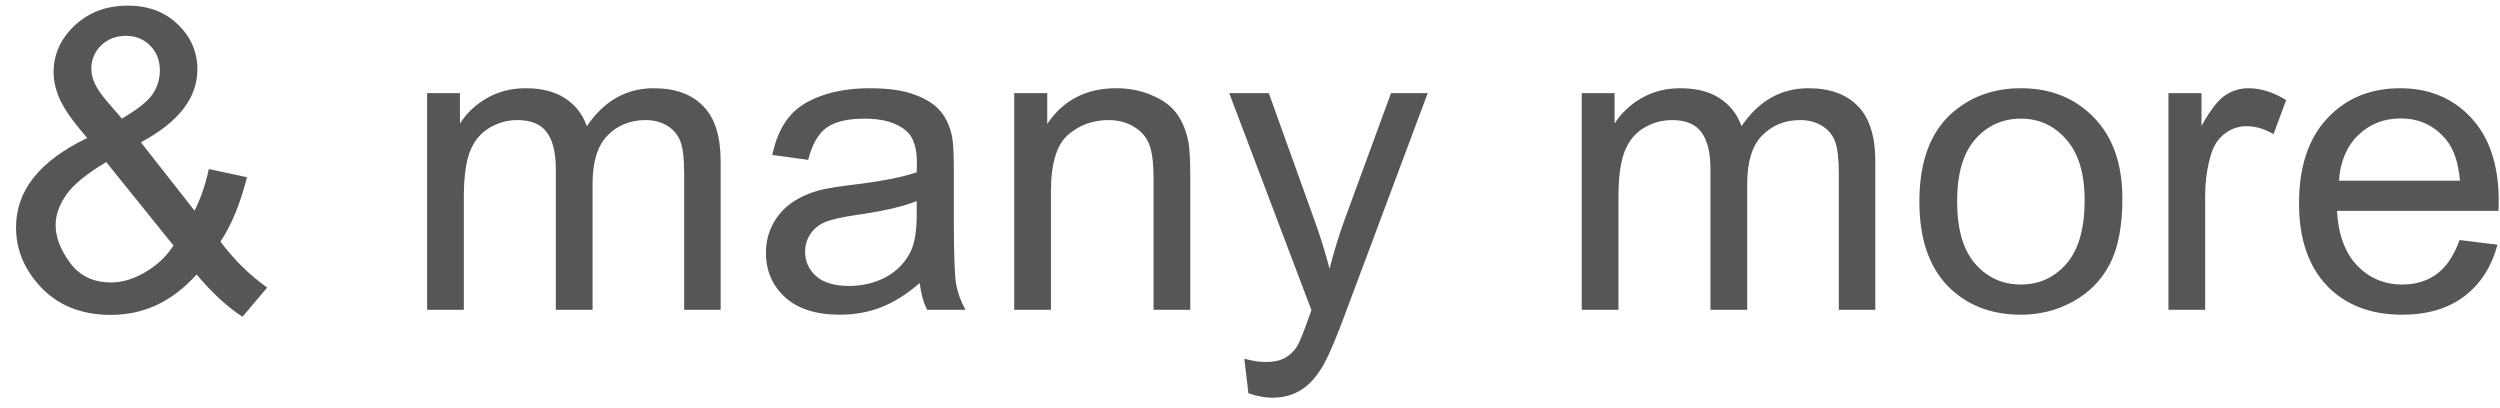 <svg width="92" height="15" viewBox="0 0 92 15" fill="none" xmlns="http://www.w3.org/2000/svg">
<path d="M7.234 10.102C6.789 10.597 6.303 10.97 5.778 11.22C5.252 11.466 4.684 11.588 4.074 11.588C2.948 11.588 2.054 11.208 1.394 10.447C0.858 9.826 0.59 9.133 0.59 8.367C0.59 7.687 0.808 7.074 1.243 6.528C1.684 5.978 2.34 5.495 3.21 5.079C2.715 4.509 2.385 4.046 2.219 3.69C2.054 3.335 1.972 2.992 1.972 2.662C1.972 2.001 2.229 1.428 2.745 0.943C3.265 0.452 3.919 0.207 4.704 0.207C5.455 0.207 6.068 0.437 6.544 0.898C7.024 1.358 7.264 1.911 7.264 2.557C7.264 3.603 6.571 4.496 5.185 5.237L7.159 7.752C7.384 7.311 7.56 6.801 7.685 6.22L9.089 6.521C8.848 7.482 8.523 8.272 8.113 8.893C8.618 9.564 9.191 10.127 9.832 10.582L8.923 11.656C8.378 11.305 7.815 10.787 7.234 10.102ZM4.487 4.366C5.072 4.021 5.45 3.718 5.62 3.458C5.795 3.197 5.883 2.91 5.883 2.594C5.883 2.219 5.763 1.914 5.523 1.678C5.287 1.438 4.992 1.318 4.637 1.318C4.271 1.318 3.966 1.436 3.721 1.671C3.481 1.906 3.361 2.194 3.361 2.534C3.361 2.704 3.403 2.885 3.488 3.075C3.578 3.26 3.711 3.458 3.886 3.668L4.487 4.366ZM6.386 9.036L3.909 5.965C3.178 6.401 2.685 6.806 2.43 7.181C2.174 7.552 2.047 7.919 2.047 8.285C2.047 8.73 2.224 9.193 2.58 9.674C2.935 10.154 3.438 10.394 4.089 10.394C4.494 10.394 4.912 10.269 5.342 10.019C5.778 9.764 6.126 9.436 6.386 9.036ZM15.717 11.4V3.428H16.926V4.546C17.176 4.156 17.509 3.843 17.924 3.608C18.34 3.368 18.813 3.247 19.343 3.247C19.934 3.247 20.417 3.37 20.792 3.615C21.173 3.861 21.44 4.203 21.596 4.644C22.226 3.713 23.047 3.247 24.058 3.247C24.849 3.247 25.457 3.468 25.882 3.908C26.308 4.344 26.52 5.017 26.52 5.928V11.4H25.177V6.378C25.177 5.837 25.131 5.45 25.041 5.214C24.956 4.974 24.799 4.781 24.569 4.636C24.338 4.491 24.068 4.419 23.758 4.419C23.197 4.419 22.732 4.606 22.361 4.982C21.991 5.352 21.806 5.948 21.806 6.768V11.4H20.454V6.22C20.454 5.62 20.344 5.169 20.124 4.869C19.904 4.569 19.544 4.419 19.043 4.419C18.663 4.419 18.31 4.519 17.985 4.719C17.664 4.919 17.431 5.212 17.286 5.597C17.141 5.983 17.069 6.538 17.069 7.264V11.4H15.717ZM33.847 10.417C33.347 10.842 32.864 11.143 32.398 11.318C31.938 11.493 31.443 11.581 30.912 11.581C30.036 11.581 29.363 11.368 28.893 10.942C28.422 10.512 28.187 9.964 28.187 9.298C28.187 8.908 28.274 8.553 28.45 8.232C28.63 7.907 28.863 7.647 29.148 7.452C29.438 7.256 29.763 7.109 30.124 7.009C30.389 6.939 30.789 6.871 31.325 6.806C32.416 6.676 33.219 6.521 33.735 6.34C33.74 6.155 33.742 6.038 33.742 5.988C33.742 5.437 33.615 5.049 33.359 4.824C33.014 4.519 32.501 4.366 31.82 4.366C31.185 4.366 30.714 4.479 30.409 4.704C30.109 4.924 29.886 5.317 29.741 5.883L28.42 5.702C28.54 5.137 28.737 4.681 29.013 4.336C29.288 3.986 29.686 3.718 30.206 3.533C30.727 3.343 31.33 3.247 32.016 3.247C32.696 3.247 33.249 3.328 33.675 3.488C34.1 3.648 34.413 3.851 34.613 4.096C34.813 4.336 34.953 4.641 35.034 5.012C35.079 5.242 35.101 5.657 35.101 6.258V8.06C35.101 9.316 35.129 10.112 35.184 10.447C35.244 10.777 35.359 11.095 35.529 11.4H34.118C33.978 11.12 33.888 10.792 33.847 10.417ZM33.735 7.399C33.244 7.599 32.509 7.769 31.528 7.909C30.972 7.99 30.579 8.08 30.349 8.18C30.119 8.28 29.941 8.427 29.816 8.623C29.691 8.813 29.628 9.026 29.628 9.261C29.628 9.621 29.763 9.921 30.034 10.162C30.309 10.402 30.709 10.522 31.235 10.522C31.755 10.522 32.218 10.409 32.624 10.184C33.029 9.954 33.327 9.641 33.517 9.246C33.662 8.94 33.735 8.49 33.735 7.894V7.399ZM37.323 11.4V3.428H38.539V4.561C39.125 3.685 39.971 3.247 41.077 3.247C41.557 3.247 41.998 3.335 42.398 3.51C42.803 3.68 43.106 3.906 43.306 4.186C43.507 4.466 43.647 4.799 43.727 5.184C43.777 5.435 43.802 5.872 43.802 6.498V11.4H42.451V6.551C42.451 6 42.398 5.59 42.293 5.319C42.188 5.044 42 4.826 41.73 4.666C41.465 4.501 41.152 4.419 40.792 4.419C40.216 4.419 39.718 4.601 39.298 4.967C38.882 5.332 38.675 6.025 38.675 7.046V11.4H37.323ZM45.941 14.471L45.791 13.202C46.087 13.282 46.344 13.322 46.565 13.322C46.865 13.322 47.105 13.272 47.285 13.172C47.465 13.072 47.613 12.932 47.728 12.752C47.813 12.617 47.951 12.281 48.141 11.746C48.166 11.671 48.206 11.56 48.261 11.415L45.236 3.428H46.692L48.351 8.045C48.567 8.63 48.759 9.246 48.929 9.891C49.085 9.271 49.27 8.665 49.485 8.075L51.189 3.428H52.54L49.508 11.536C49.182 12.411 48.929 13.014 48.749 13.345C48.509 13.79 48.234 14.116 47.923 14.321C47.613 14.531 47.243 14.636 46.812 14.636C46.552 14.636 46.262 14.581 45.941 14.471ZM58.208 11.4V3.428H59.417V4.546C59.667 4.156 60 3.843 60.415 3.608C60.831 3.368 61.304 3.247 61.834 3.247C62.425 3.247 62.908 3.37 63.283 3.615C63.663 3.861 63.931 4.203 64.087 4.644C64.717 3.713 65.538 3.247 66.549 3.247C67.34 3.247 67.948 3.468 68.373 3.908C68.799 4.344 69.011 5.017 69.011 5.928V11.4H67.668V6.378C67.668 5.837 67.622 5.45 67.532 5.214C67.447 4.974 67.29 4.781 67.059 4.636C66.829 4.491 66.559 4.419 66.249 4.419C65.688 4.419 65.223 4.606 64.852 4.982C64.482 5.352 64.297 5.948 64.297 6.768V11.4H62.945V6.22C62.945 5.62 62.835 5.169 62.615 4.869C62.395 4.569 62.035 4.419 61.534 4.419C61.154 4.419 60.801 4.519 60.475 4.719C60.155 4.919 59.922 5.212 59.777 5.597C59.632 5.983 59.559 6.538 59.559 7.264V11.4H58.208ZM70.633 7.414C70.633 5.938 71.043 4.844 71.864 4.133C72.55 3.543 73.385 3.247 74.371 3.247C75.467 3.247 76.363 3.608 77.059 4.328C77.755 5.044 78.103 6.035 78.103 7.301C78.103 8.327 77.947 9.136 77.637 9.726C77.332 10.312 76.884 10.767 76.293 11.093C75.708 11.418 75.067 11.581 74.371 11.581C73.255 11.581 72.352 11.223 71.661 10.507C70.976 9.791 70.633 8.76 70.633 7.414ZM72.022 7.414C72.022 8.435 72.244 9.201 72.69 9.711C73.135 10.217 73.696 10.47 74.371 10.47C75.042 10.47 75.6 10.214 76.046 9.704C76.491 9.193 76.714 8.415 76.714 7.369C76.714 6.383 76.488 5.637 76.038 5.132C75.593 4.621 75.037 4.366 74.371 4.366C73.696 4.366 73.135 4.619 72.69 5.124C72.244 5.63 72.022 6.393 72.022 7.414ZM79.799 11.4V3.428H81.015V4.636C81.326 4.071 81.611 3.698 81.871 3.518C82.136 3.338 82.427 3.247 82.742 3.247C83.197 3.247 83.66 3.393 84.131 3.683L83.665 4.937C83.335 4.741 83.005 4.644 82.674 4.644C82.379 4.644 82.114 4.734 81.879 4.914C81.643 5.089 81.476 5.334 81.376 5.65C81.225 6.13 81.15 6.656 81.15 7.226V11.4H79.799ZM90.512 8.833L91.908 9.006C91.688 9.821 91.28 10.454 90.685 10.905C90.089 11.355 89.328 11.581 88.402 11.581C87.236 11.581 86.31 11.223 85.625 10.507C84.944 9.786 84.604 8.778 84.604 7.482C84.604 6.14 84.949 5.099 85.64 4.359C86.33 3.618 87.226 3.247 88.327 3.247C89.393 3.247 90.264 3.61 90.94 4.336C91.615 5.062 91.953 6.083 91.953 7.399C91.953 7.479 91.951 7.599 91.946 7.759H86C86.05 8.635 86.298 9.306 86.743 9.771C87.189 10.237 87.744 10.47 88.41 10.47C88.905 10.47 89.328 10.339 89.679 10.079C90.029 9.819 90.307 9.403 90.512 8.833ZM86.075 6.648H90.527C90.467 5.978 90.297 5.475 90.016 5.139C89.586 4.619 89.028 4.359 88.342 4.359C87.722 4.359 87.199 4.566 86.773 4.982C86.353 5.397 86.12 5.953 86.075 6.648Z" fill="#565656"/>
</svg>
